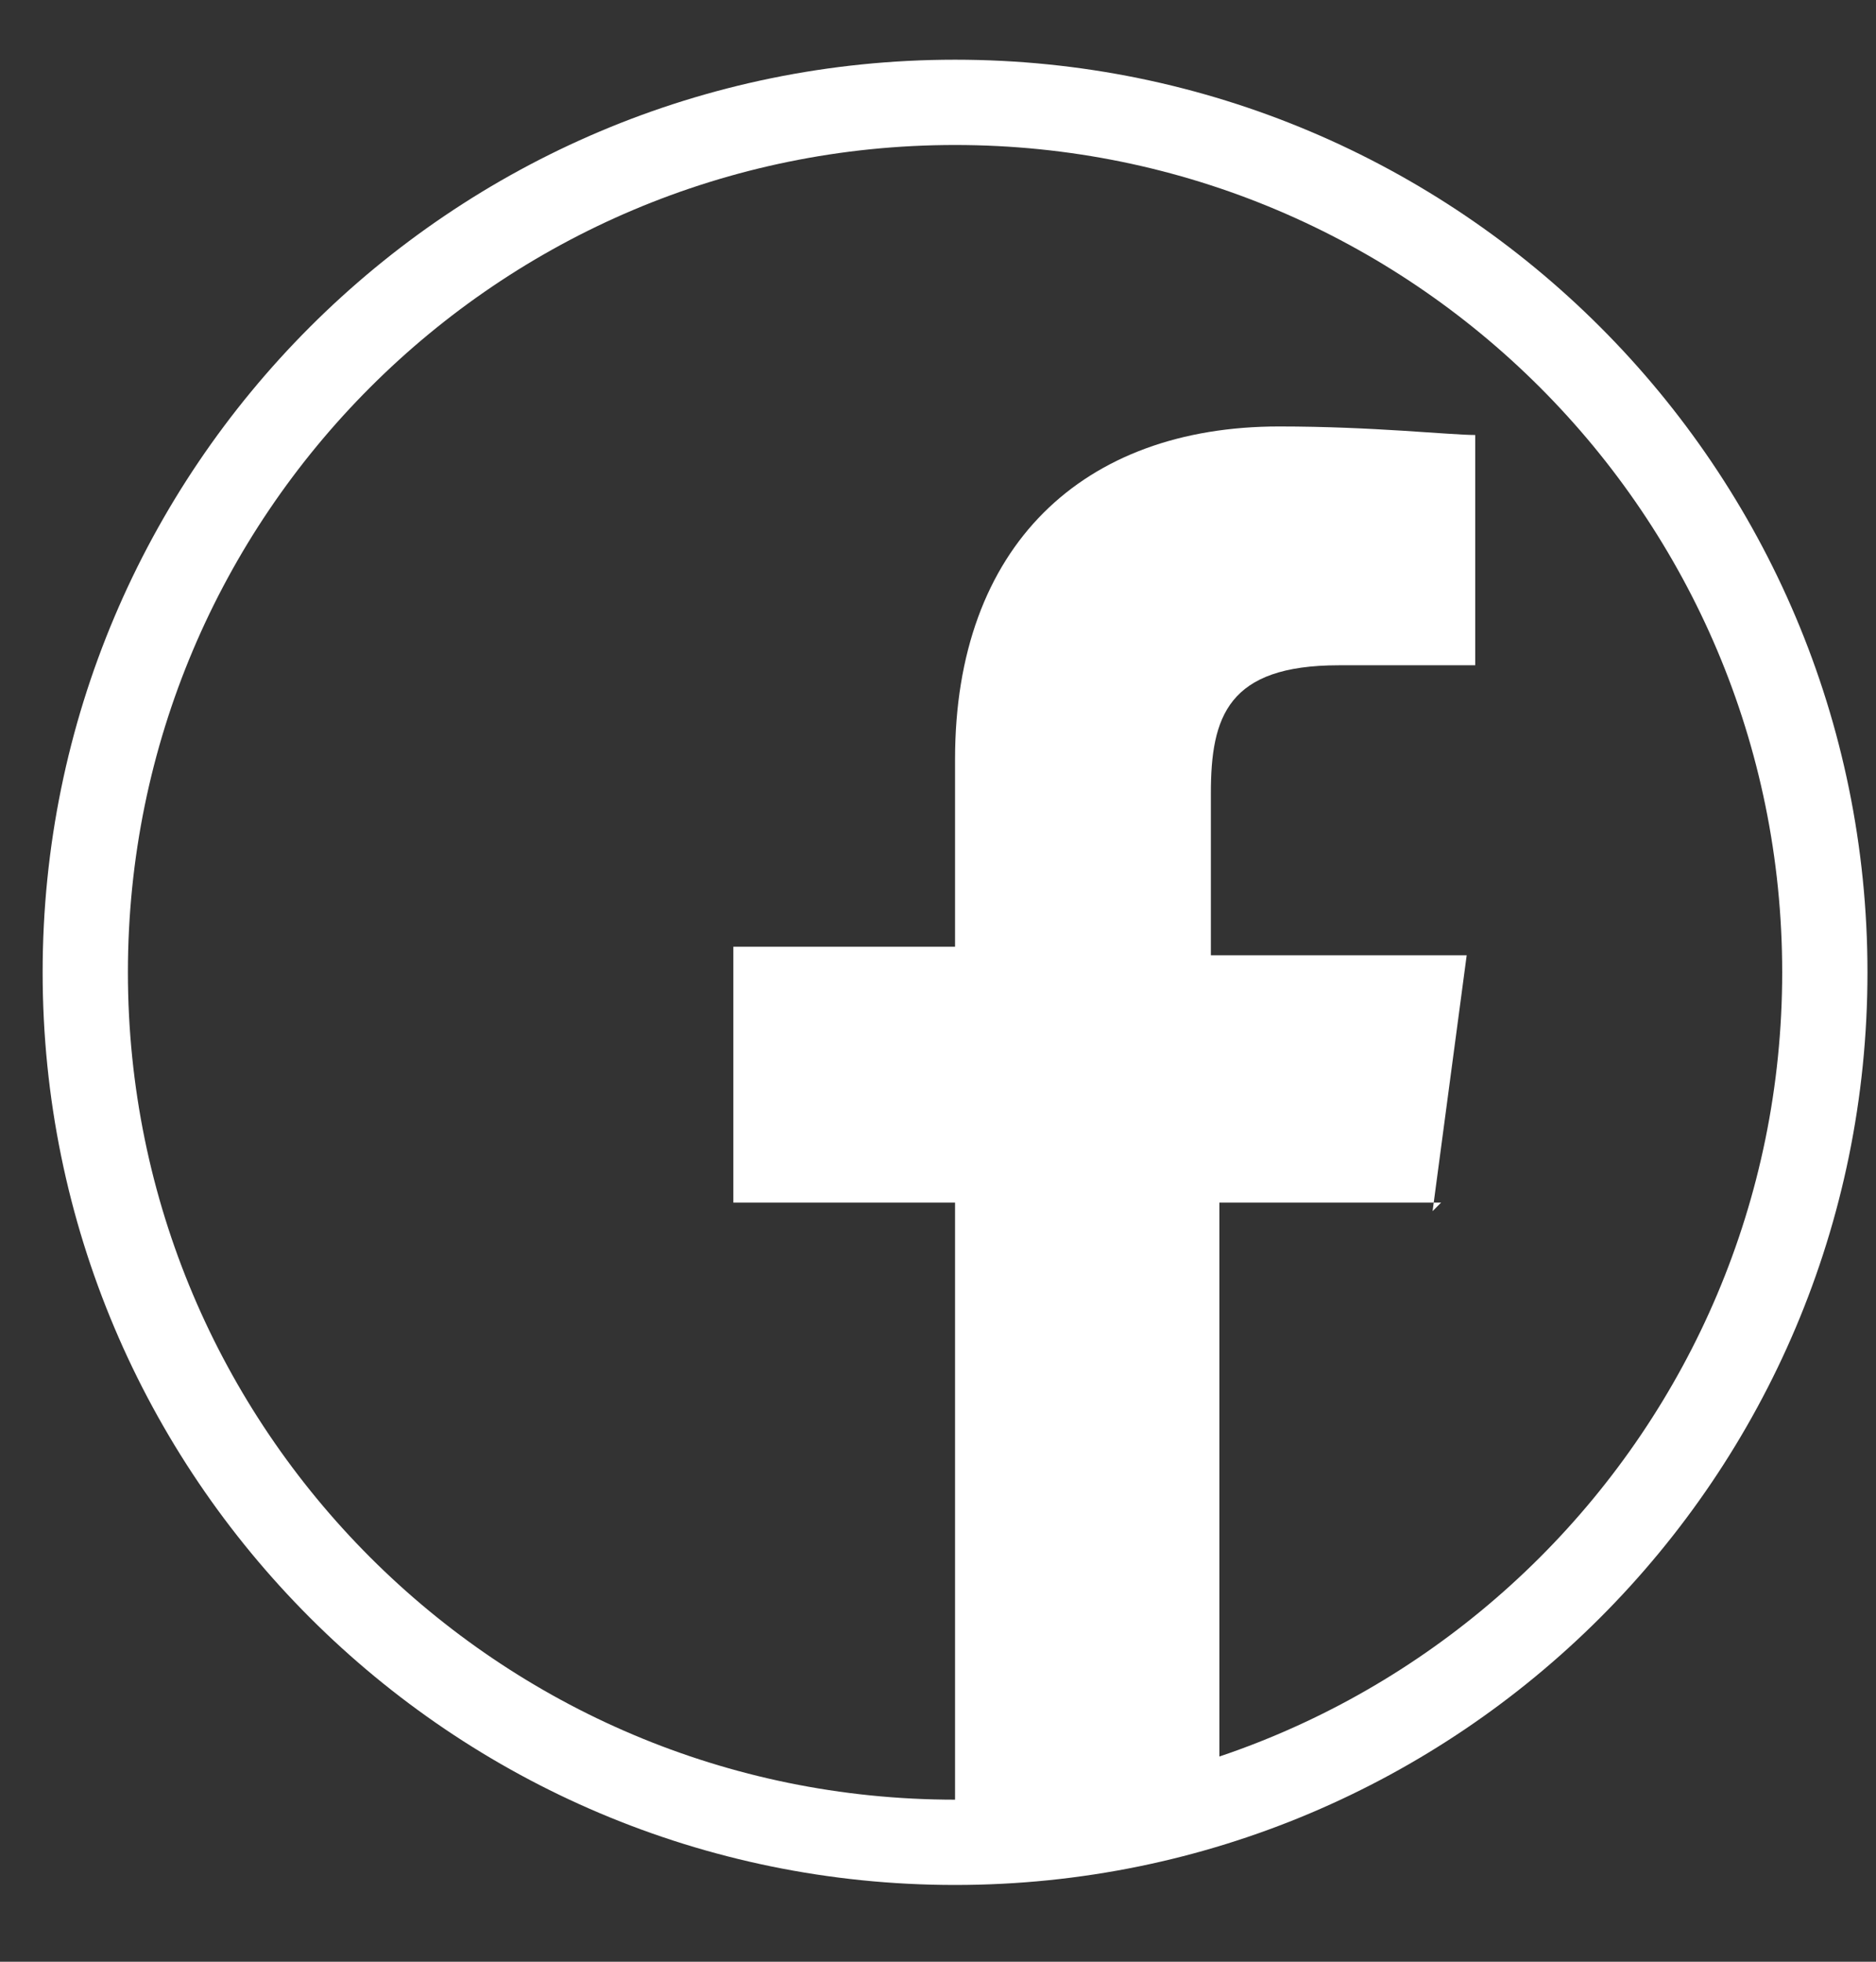 <svg width="22" height="23" viewBox="0 0 22 23" fill="none" xmlns="http://www.w3.org/2000/svg">
<rect x="0" y="0" width="22" height="23" fill="#333333" stroke="none"/>
<path d="M11.2 21.6C16.833 21.6 21.4 17.033 21.4 11.4C21.4 5.767 16.833 1.2 11.2 1.2C5.567 1.2 1 5.767 1 11.4C1 17.033 5.567 21.6 11.2 21.6Z" stroke="white" stroke-miterlimit="10"/>
<path d="M16.8 14.2L17.2 11.2H14.2V9.3C14.2 8.4 14.4 7.8 15.7 7.8H17.3V5.1C17 5.1 16.1 5 15 5C12.7 5 11.2 6.4 11.2 8.9V11.1H8.6V14.1H11.2V21.6C12.3 21.6 13.3 21.4 14.3 21.1V14.1H16.9L16.8 14.2Z" fill="white"/>
</svg>
